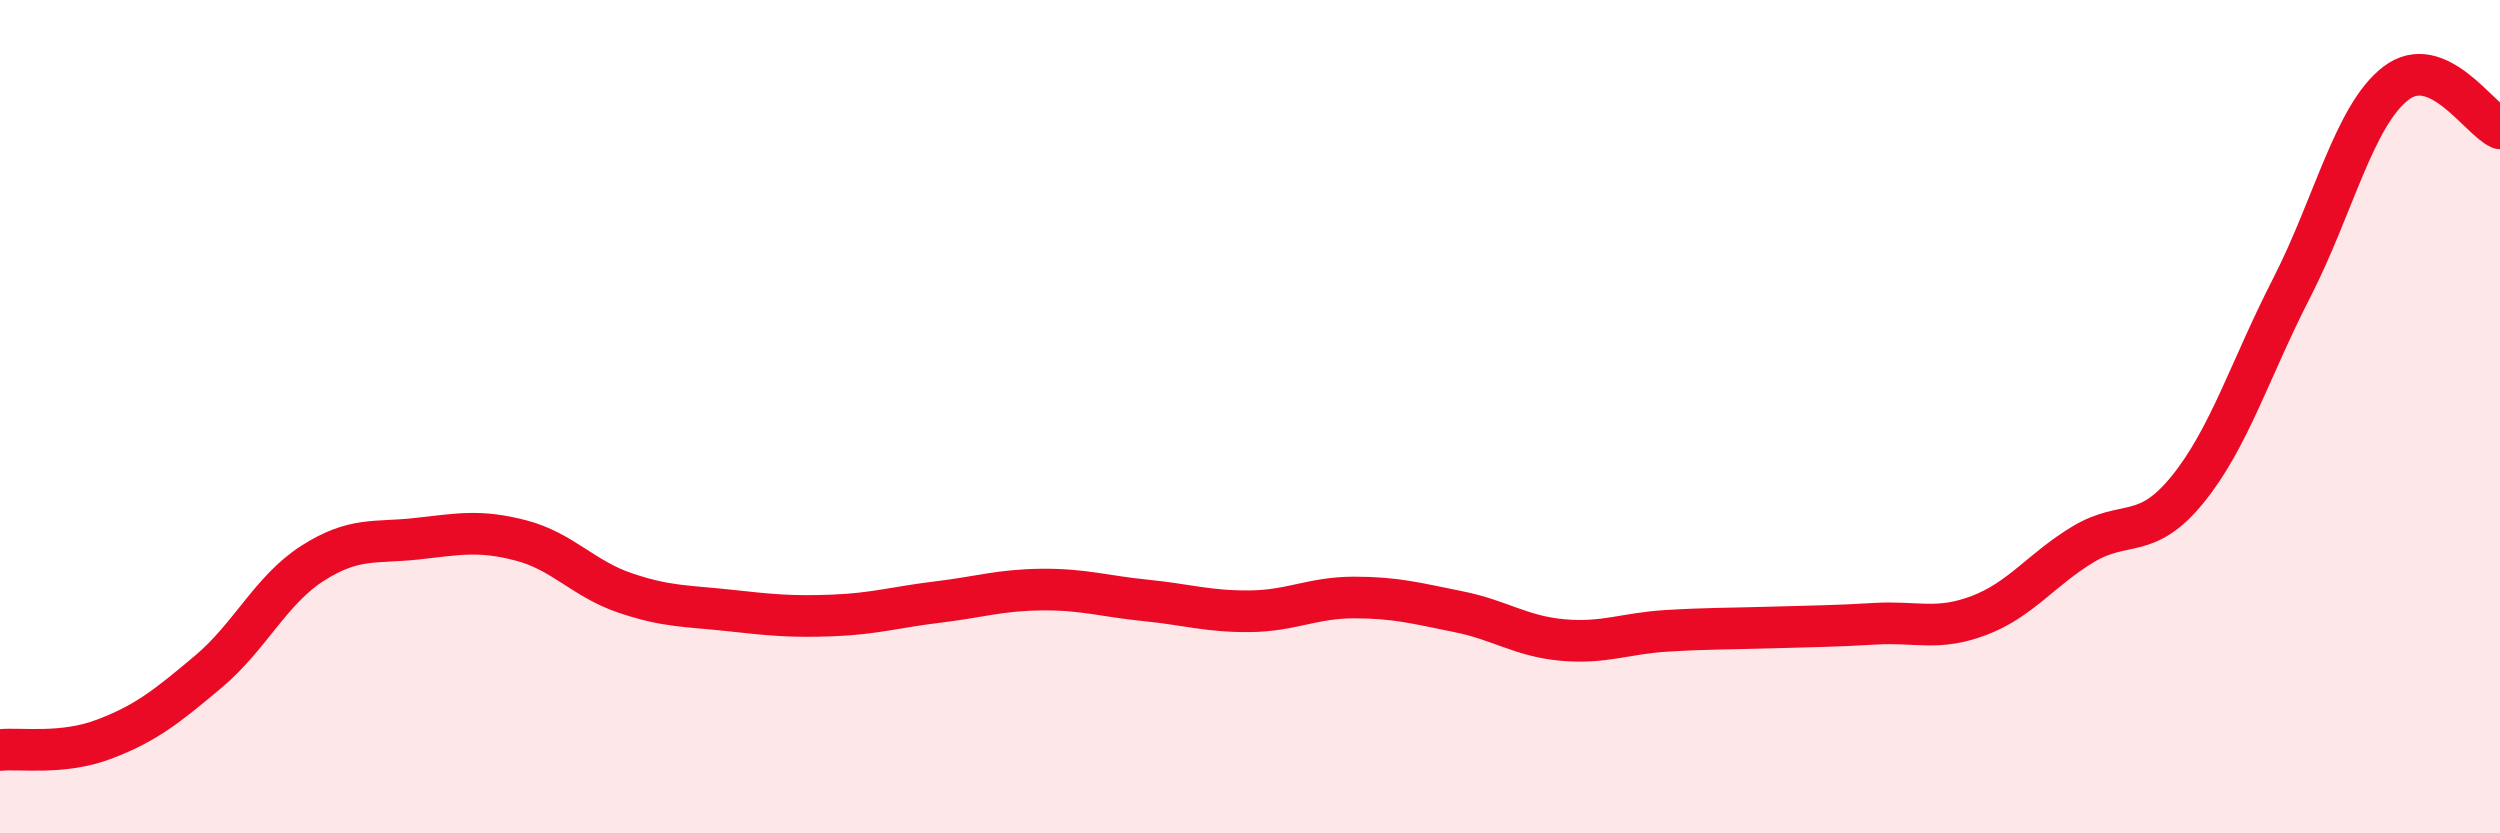 
    <svg width="60" height="20" viewBox="0 0 60 20" xmlns="http://www.w3.org/2000/svg">
      <path
        d="M 0,18 C 0.5,17.95 1.5,18.12 2.5,17.74 C 3.5,17.36 4,16.96 5,16.12 C 6,15.28 6.5,14.16 7.5,13.52 C 8.5,12.88 9,13.04 10,12.93 C 11,12.82 11.5,12.71 12.5,12.97 C 13.5,13.23 14,13.89 15,14.23 C 16,14.57 16.5,14.54 17.5,14.65 C 18.5,14.76 19,14.81 20,14.77 C 21,14.73 21.5,14.57 22.5,14.45 C 23.5,14.33 24,14.16 25,14.15 C 26,14.14 26.5,14.31 27.5,14.41 C 28.5,14.51 29,14.68 30,14.67 C 31,14.66 31.5,14.34 32.5,14.34 C 33.5,14.34 34,14.48 35,14.68 C 36,14.88 36.5,15.27 37.5,15.36 C 38.5,15.45 39,15.2 40,15.14 C 41,15.08 41.5,15.09 42.5,15.06 C 43.5,15.03 44,15.03 45,14.97 C 46,14.91 46.5,15.15 47.5,14.77 C 48.5,14.39 49,13.66 50,13.06 C 51,12.46 51.5,12.98 52.5,11.75 C 53.5,10.52 54,8.86 55,6.91 C 56,4.96 56.5,2.77 57.5,2 C 58.5,1.23 59.5,2.86 60,3.08L60 20L0 20Z"
        fill="#EB0A25"
        opacity="0.1"
        stroke-linecap="round"
        stroke-linejoin="round"
      />
      <path
        d="M 0,18 C 0.5,17.95 1.5,18.12 2.5,17.74 C 3.5,17.36 4,16.96 5,16.12 C 6,15.28 6.5,14.16 7.5,13.52 C 8.5,12.88 9,13.04 10,12.93 C 11,12.82 11.5,12.71 12.5,12.97 C 13.5,13.23 14,13.89 15,14.23 C 16,14.57 16.5,14.54 17.5,14.65 C 18.5,14.76 19,14.81 20,14.77 C 21,14.73 21.5,14.57 22.5,14.45 C 23.5,14.33 24,14.16 25,14.15 C 26,14.14 26.5,14.31 27.5,14.41 C 28.5,14.51 29,14.68 30,14.67 C 31,14.66 31.5,14.34 32.5,14.34 C 33.5,14.34 34,14.48 35,14.68 C 36,14.88 36.5,15.27 37.5,15.36 C 38.5,15.45 39,15.2 40,15.14 C 41,15.08 41.5,15.09 42.5,15.06 C 43.5,15.03 44,15.03 45,14.97 C 46,14.91 46.5,15.15 47.5,14.77 C 48.5,14.39 49,13.66 50,13.06 C 51,12.46 51.5,12.98 52.5,11.75 C 53.5,10.52 54,8.86 55,6.91 C 56,4.96 56.5,2.77 57.5,2 C 58.5,1.23 59.5,2.86 60,3.08"
        stroke="#EB0A25"
        stroke-width="1"
        fill="none"
        stroke-linecap="round"
        stroke-linejoin="round"
      />
    </svg>
  